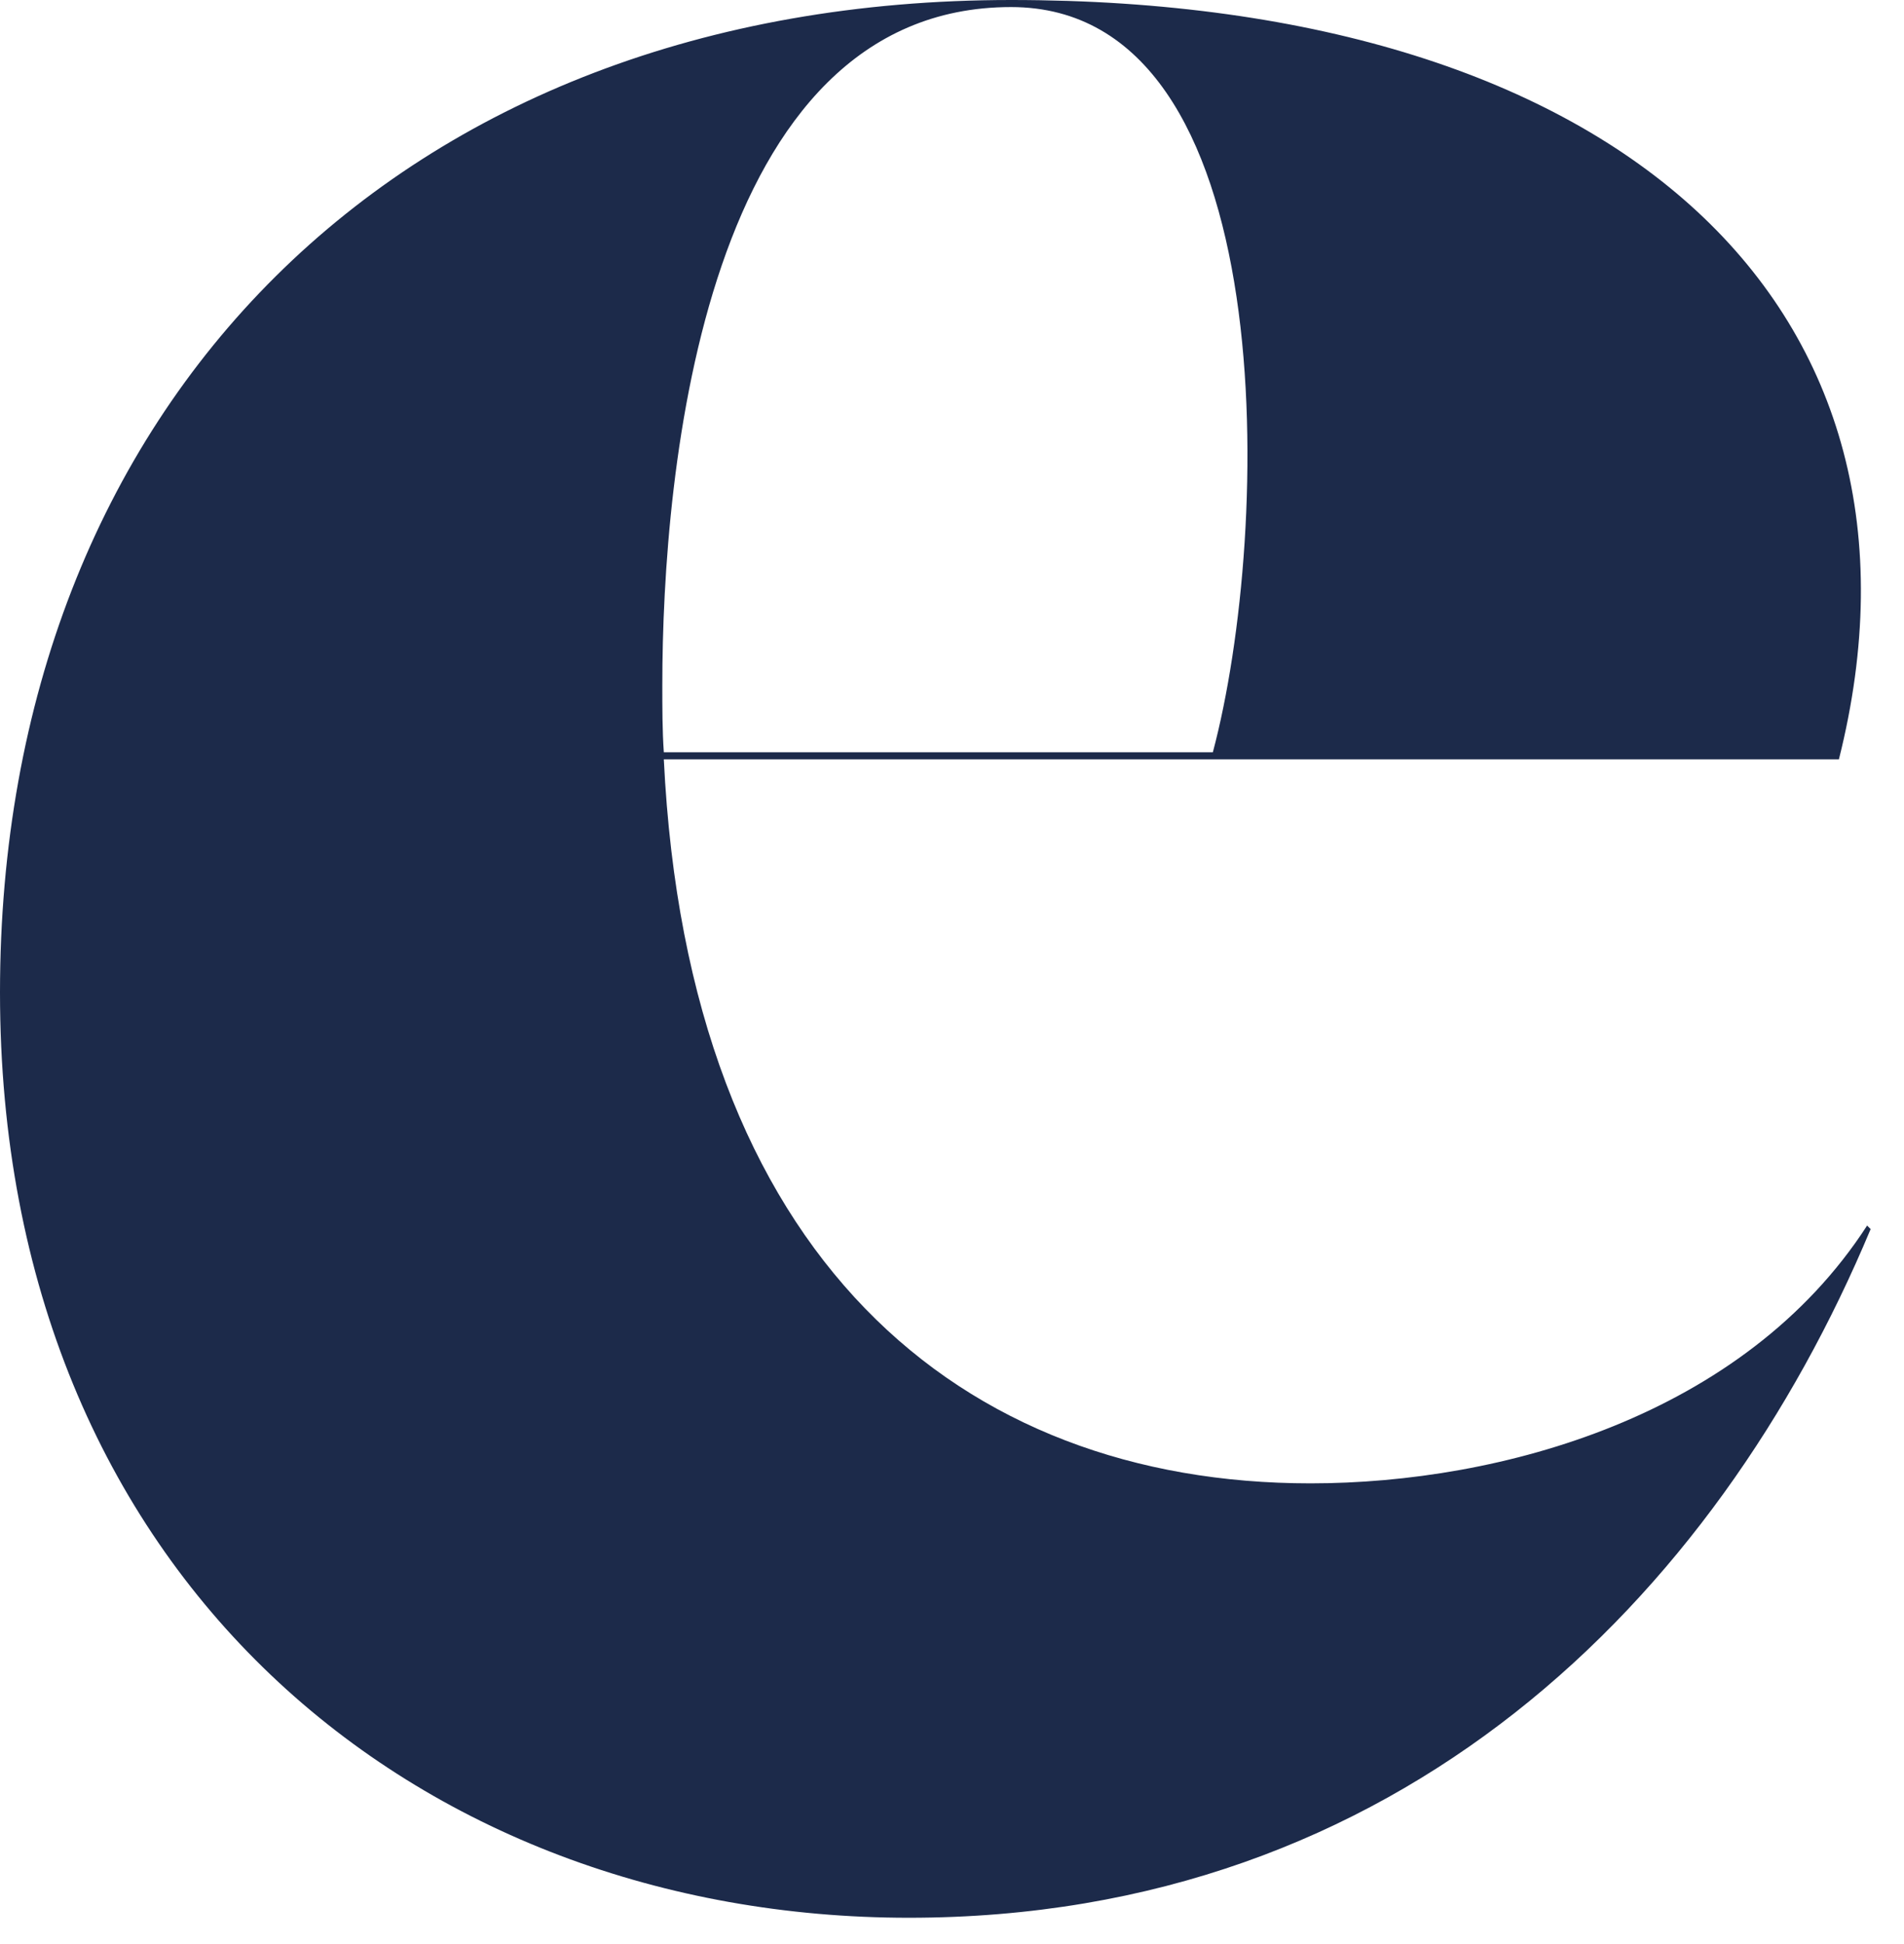 <?xml version="1.0" encoding="utf-8"?>
<svg xmlns="http://www.w3.org/2000/svg" fill="none" height="100%" overflow="visible" preserveAspectRatio="none" style="display: block;" viewBox="0 0 48 49" width="100%">
<path d="M47.159 30.979C43.251 40.326 35.258 48.337 22.913 48.337C10.569 48.337 0 39.791 0 25.014C0 10.237 10.036 0 25.489 0C40.942 0 49.202 7.834 46.359 19.139H16.735C17.344 31.716 24.22 37.388 33.038 37.388C37.834 37.388 43.962 35.697 47.07 30.89L47.159 30.979ZM25.489 0.178C17.762 0.178 16.697 11.839 16.697 17.27C16.697 17.842 16.697 18.414 16.735 18.961H30.576C32.061 13.391 32.378 0.178 25.489 0.178Z" fill="#1C2A4A" id="Vector"/>
</svg>